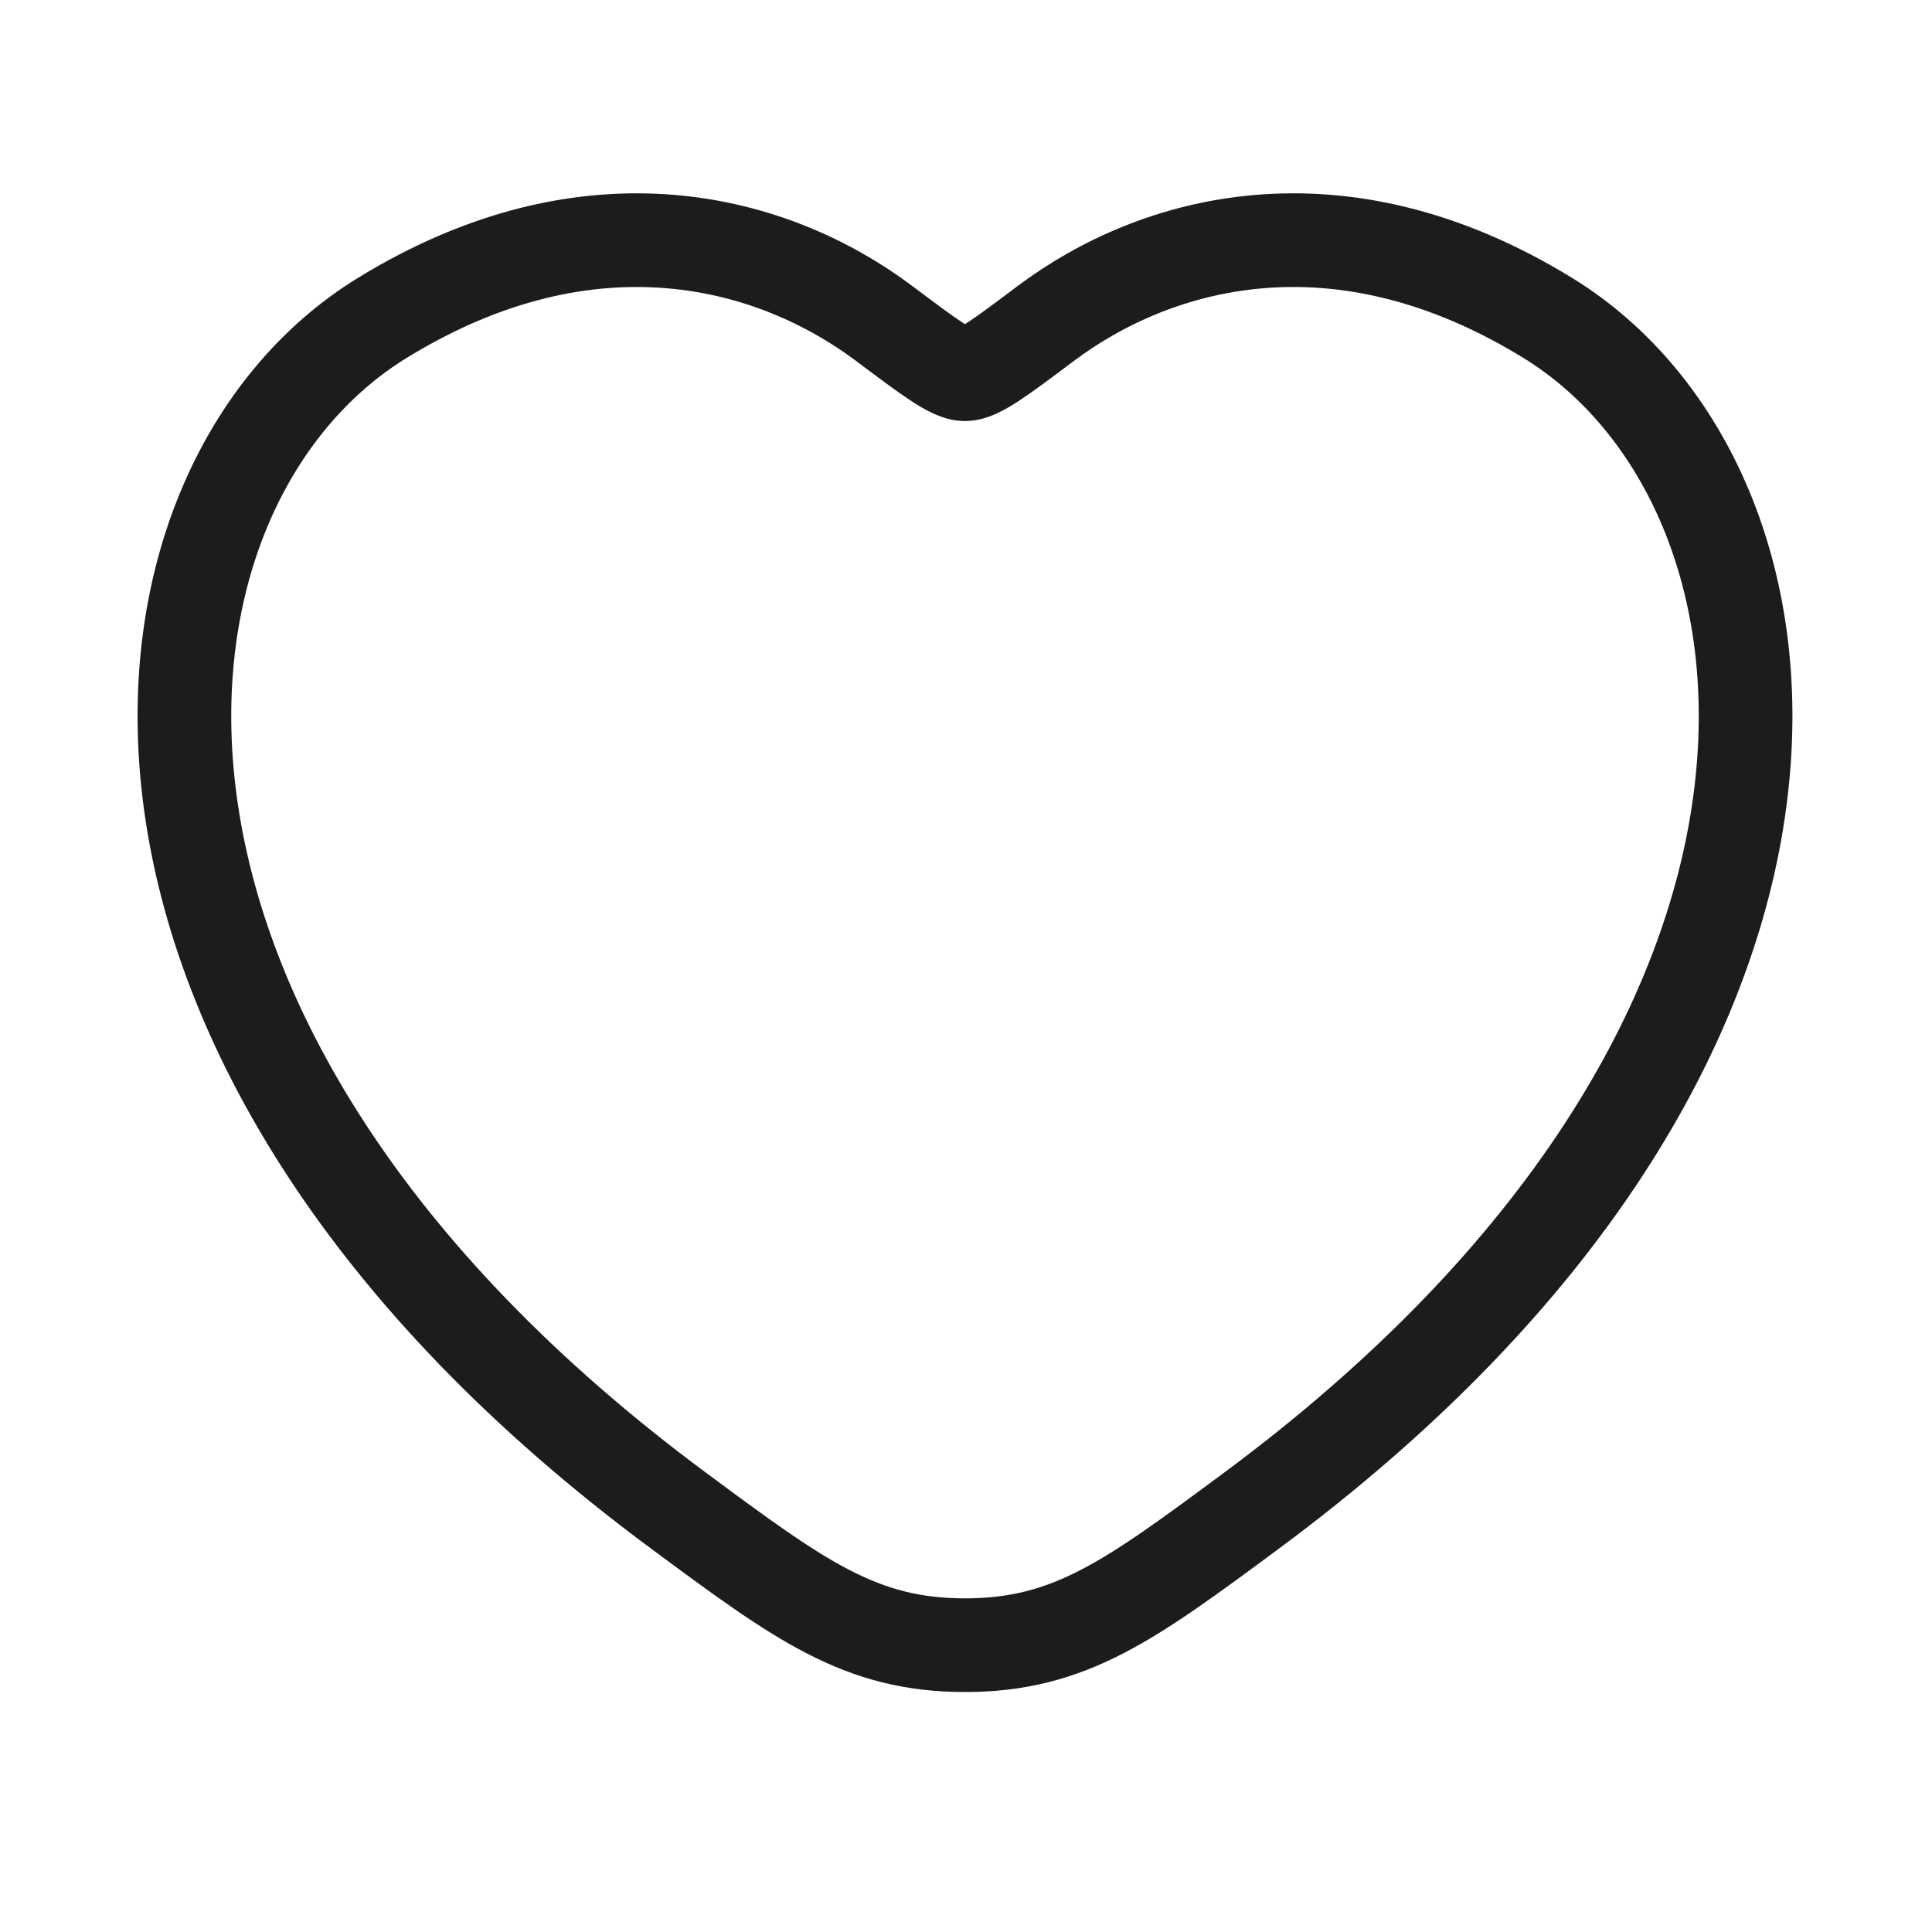 <?xml version="1.0" encoding="UTF-8"?> <svg xmlns="http://www.w3.org/2000/svg" width="31" height="31" viewBox="0 0 31 31" fill="none"><path d="M24.831 5.099C21.472 3.038 18.541 3.869 16.779 5.191C16.057 5.733 15.696 6.005 15.484 6.005C15.271 6.005 14.911 5.733 14.188 5.191C12.427 3.869 9.496 3.038 6.137 5.099C1.729 7.803 0.732 16.723 10.899 24.248C12.836 25.682 13.804 26.398 15.484 26.398C17.164 26.398 18.132 25.682 20.069 24.248C30.236 16.723 29.239 7.803 24.831 5.099Z" stroke="#1C1C1C" stroke-width="1.503" stroke-linecap="round"></path></svg> 